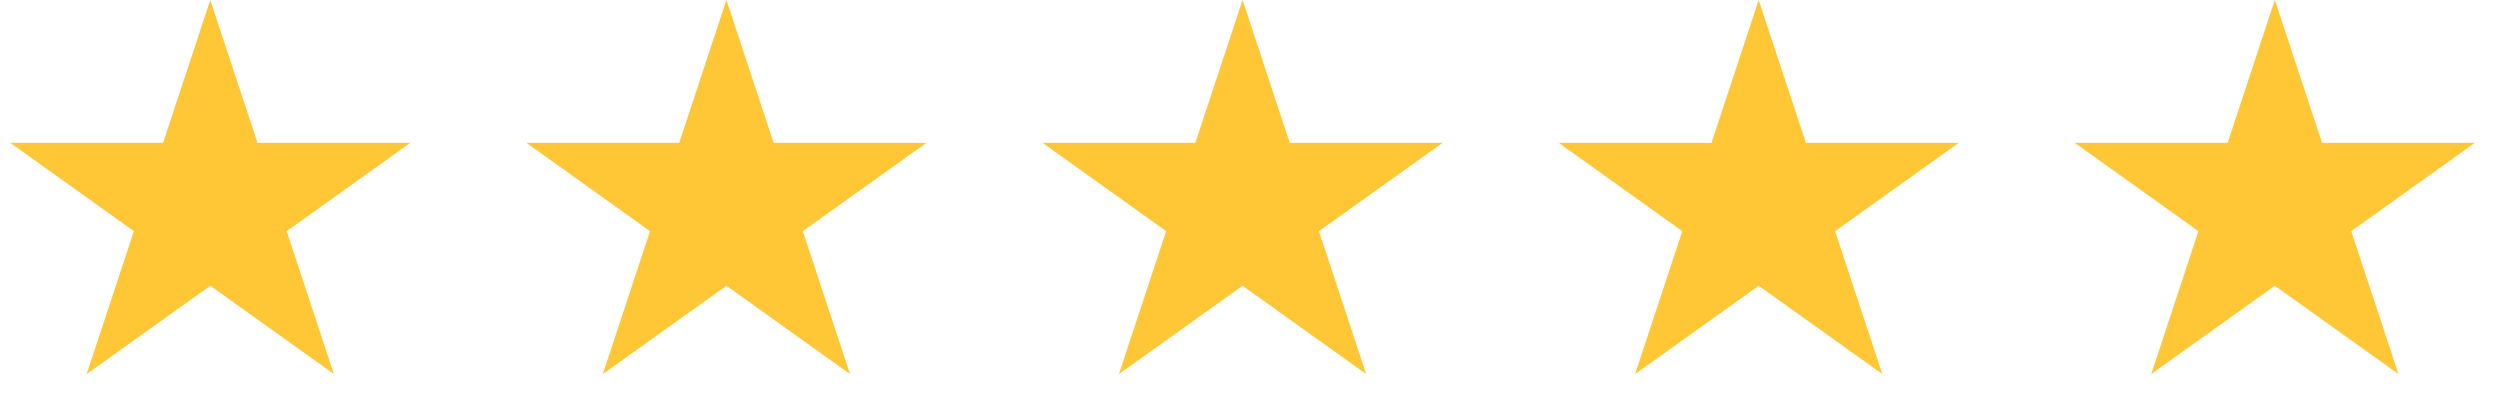 <svg xmlns="http://www.w3.org/2000/svg" width="133" height="22" viewBox="0 0 133 22" fill="none"><path d="M11.187 0L13.698 7.601H21.826L15.251 12.298L17.762 19.899L11.187 15.202L4.611 19.899L7.123 12.298L0.548 7.601H8.675L11.187 0Z" fill="#FFC635"></path><path d="M38.645 0L41.157 7.601H49.285L42.709 12.298L45.221 19.899L38.645 15.202L32.07 19.899L34.581 12.298L28.006 7.601H36.134L38.645 0Z" fill="#FFC635"></path><path d="M66.104 0L68.615 7.601H76.743L70.168 12.298L72.679 19.899L66.104 15.202L59.528 19.899L62.04 12.298L55.465 7.601H63.592L66.104 0Z" fill="#FFC635"></path><path d="M93.562 0L96.074 7.601H104.201L97.626 12.298L100.138 19.899L93.562 15.202L86.987 19.899L89.498 12.298L82.923 7.601H91.051L93.562 0Z" fill="#FFC635"></path><path d="M121.021 0L123.532 7.601H131.66L125.085 12.298L127.596 19.899L121.021 15.202L114.445 19.899L116.957 12.298L110.381 7.601H118.509L121.021 0Z" fill="#FFC635"></path></svg>